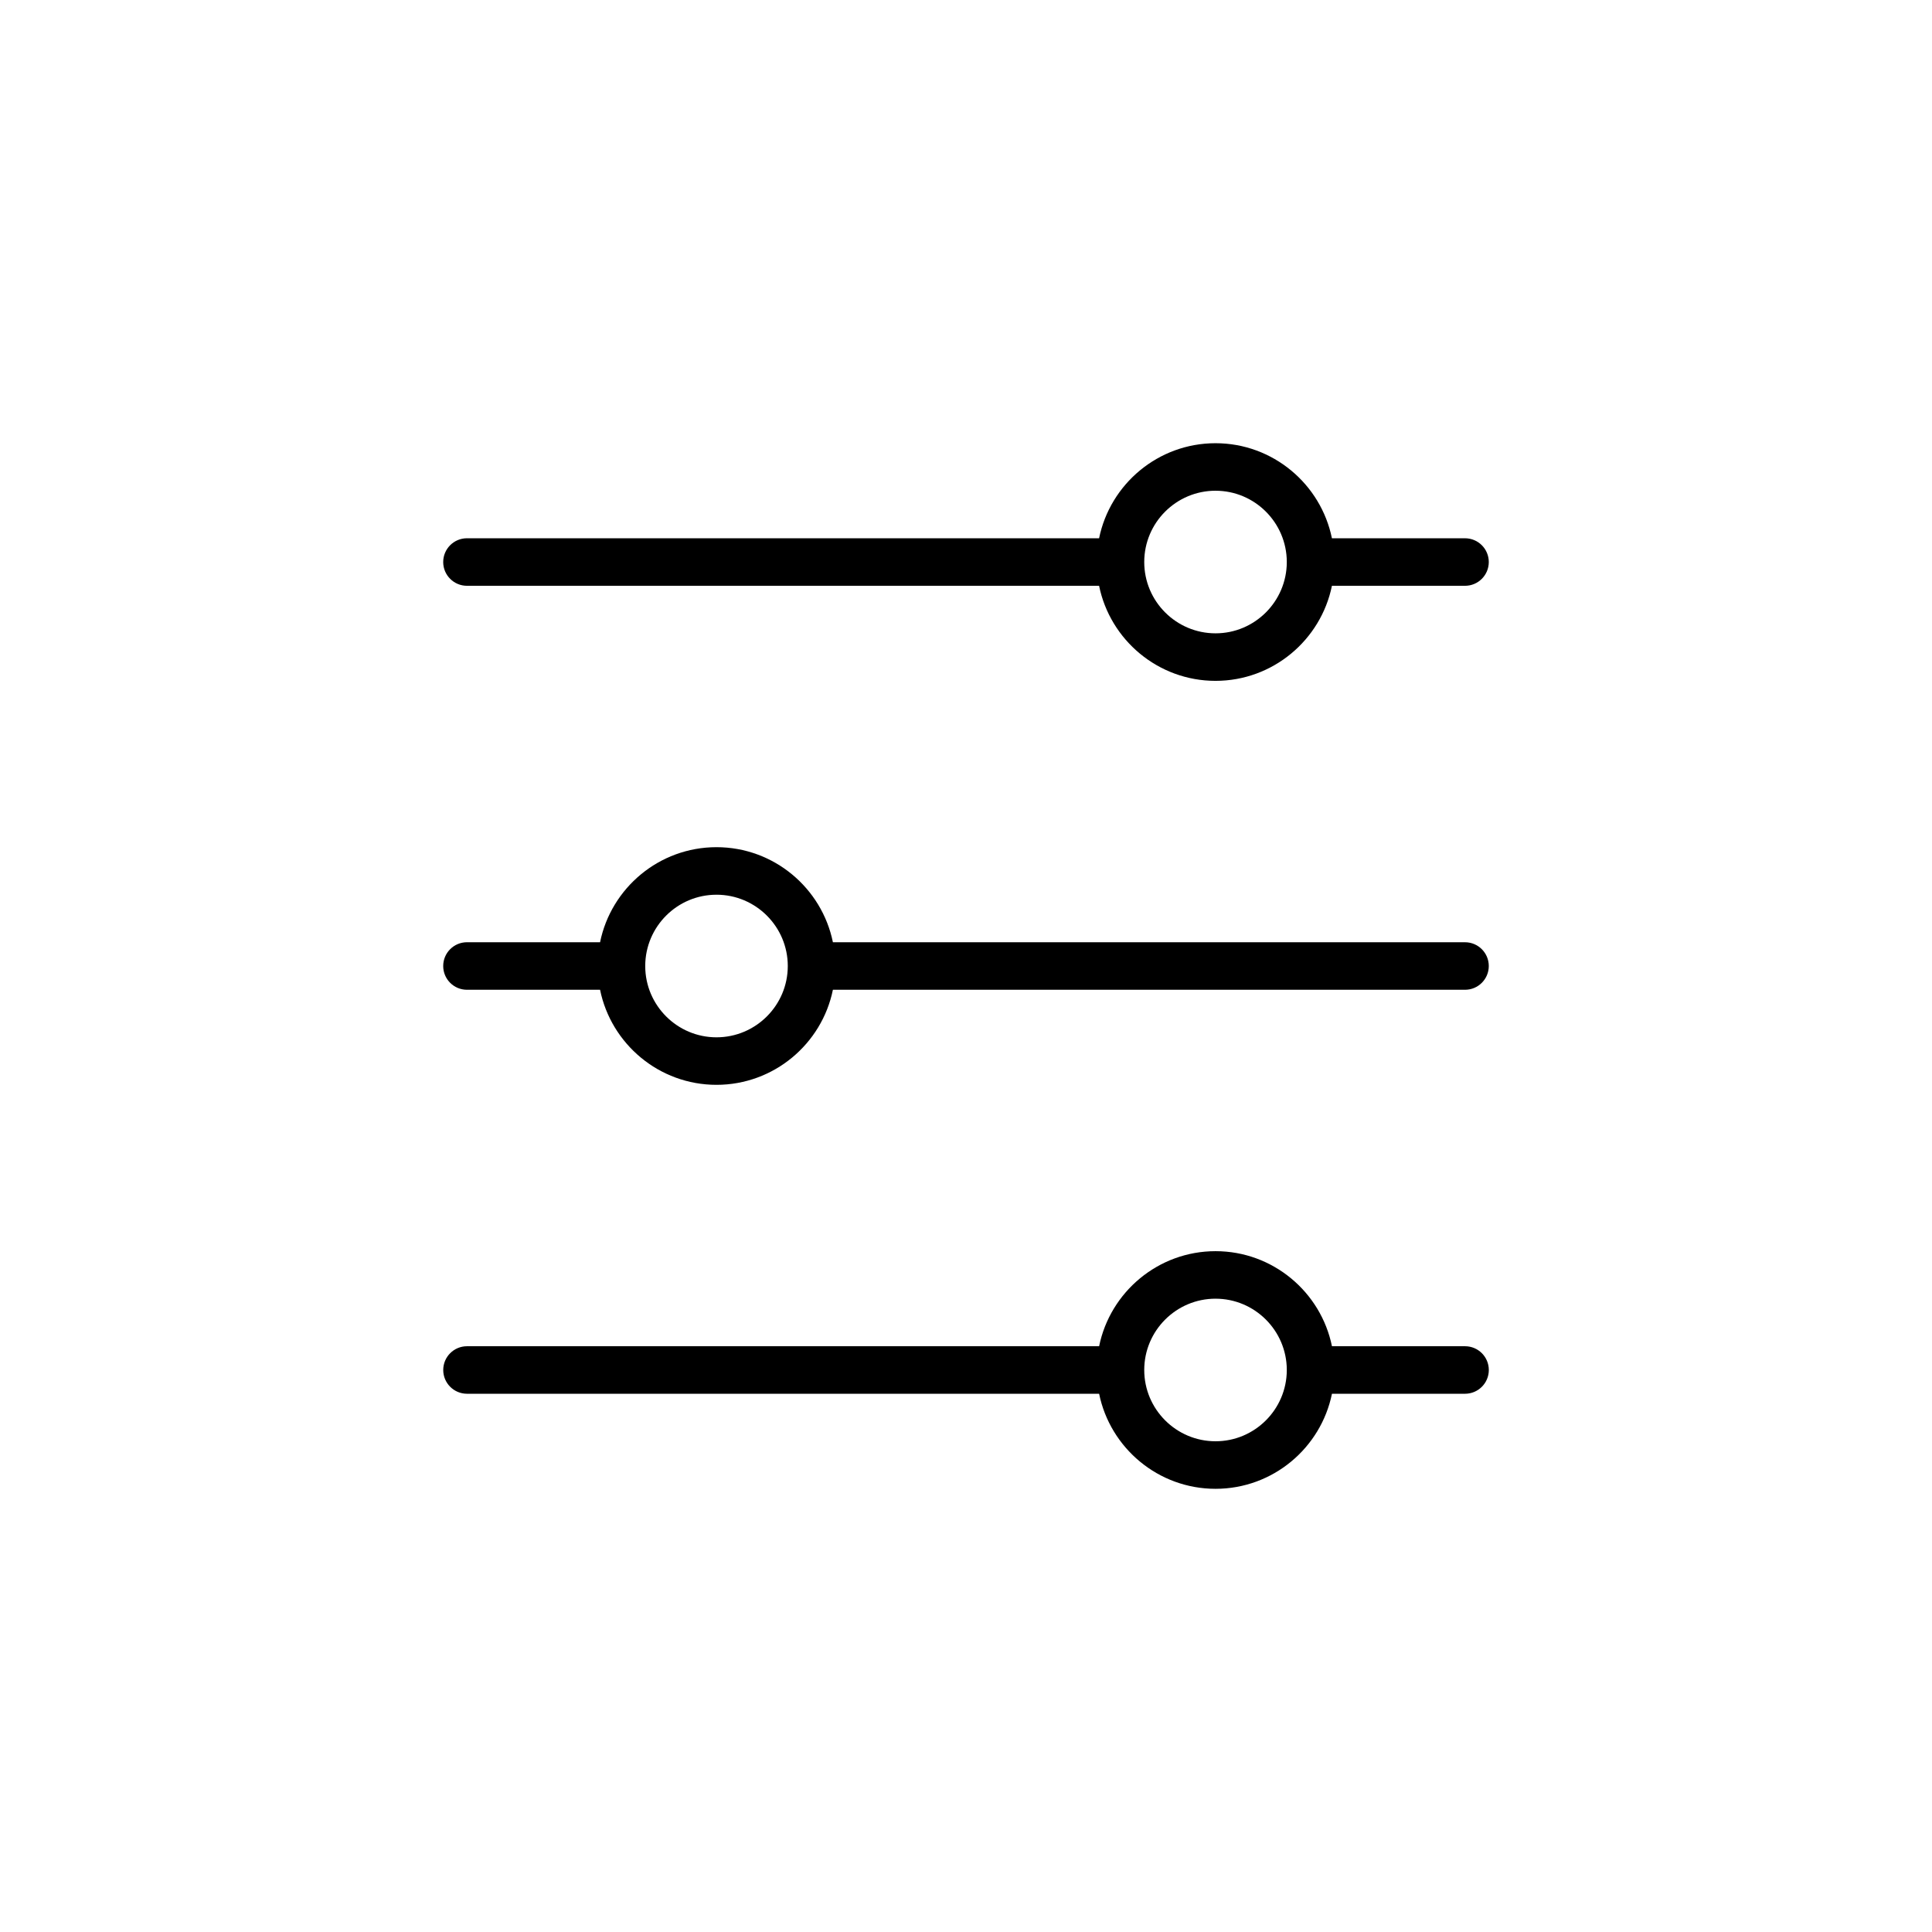 <?xml version="1.0" encoding="UTF-8"?>
<!-- The Best Svg Icon site in the world: iconSvg.co, Visit us! https://iconsvg.co -->
<svg fill="#000000" width="800px" height="800px" version="1.1" viewBox="144 144 512 512" xmlns="http://www.w3.org/2000/svg">
 <path d="m267.75 406.3h35.273c2.926 14.355 15.648 25.191 30.852 25.191s27.926-10.836 30.852-25.191h167.52c3.477 0 6.297-2.82 6.297-6.297s-2.82-6.297-6.297-6.297l-167.52-0.004c-2.926-14.355-15.648-25.191-30.852-25.191s-27.926 10.836-30.852 25.191h-35.273c-3.477 0-6.297 2.82-6.297 6.297-0.004 3.481 2.82 6.301 6.297 6.301zm66.125-25.191c10.418 0 18.895 8.473 18.895 18.895 0 10.418-8.473 18.895-18.895 18.895-10.387 0-18.832-8.43-18.883-18.801 0-0.031 0.02-0.055 0.02-0.09s-0.016-0.055-0.02-0.09c0.051-10.379 8.492-18.809 18.883-18.809zm-66.125-81.867h167.52c2.926 14.355 15.648 25.191 30.852 25.191s27.926-10.836 30.852-25.191h35.273c3.477 0 6.297-2.82 6.297-6.297 0-3.477-2.82-6.297-6.297-6.297h-35.273c-2.926-14.355-15.648-25.191-30.852-25.191s-27.926 10.836-30.852 25.191l-167.52-0.004c-3.477 0-6.297 2.82-6.297 6.297-0.004 3.477 2.82 6.301 6.297 6.301zm198.38-25.191c10.387 0 18.836 8.434 18.883 18.812 0 0.031-0.016 0.051-0.016 0.082s0.016 0.051 0.016 0.082c-0.047 10.379-8.496 18.812-18.883 18.812-10.418 0-18.895-8.473-18.895-18.895s8.473-18.895 18.895-18.895zm0 264.5c15.203 0 27.926-10.836 30.852-25.191h35.273c3.477 0 6.297-2.82 6.297-6.297 0-3.477-2.82-6.297-6.297-6.297h-35.273c-2.926-14.355-15.648-25.191-30.852-25.191s-27.926 10.836-30.852 25.191h-167.52c-3.477 0-6.297 2.82-6.297 6.297 0 3.477 2.82 6.297 6.297 6.297h167.52c2.926 14.355 15.645 25.191 30.852 25.191zm0-50.383c10.387 0 18.836 8.434 18.883 18.812 0 0.031-0.016 0.051-0.016 0.082s0.016 0.051 0.016 0.082c-0.047 10.375-8.496 18.809-18.883 18.809-10.418 0-18.895-8.473-18.895-18.895 0-10.414 8.473-18.891 18.895-18.891z"/>
</svg>